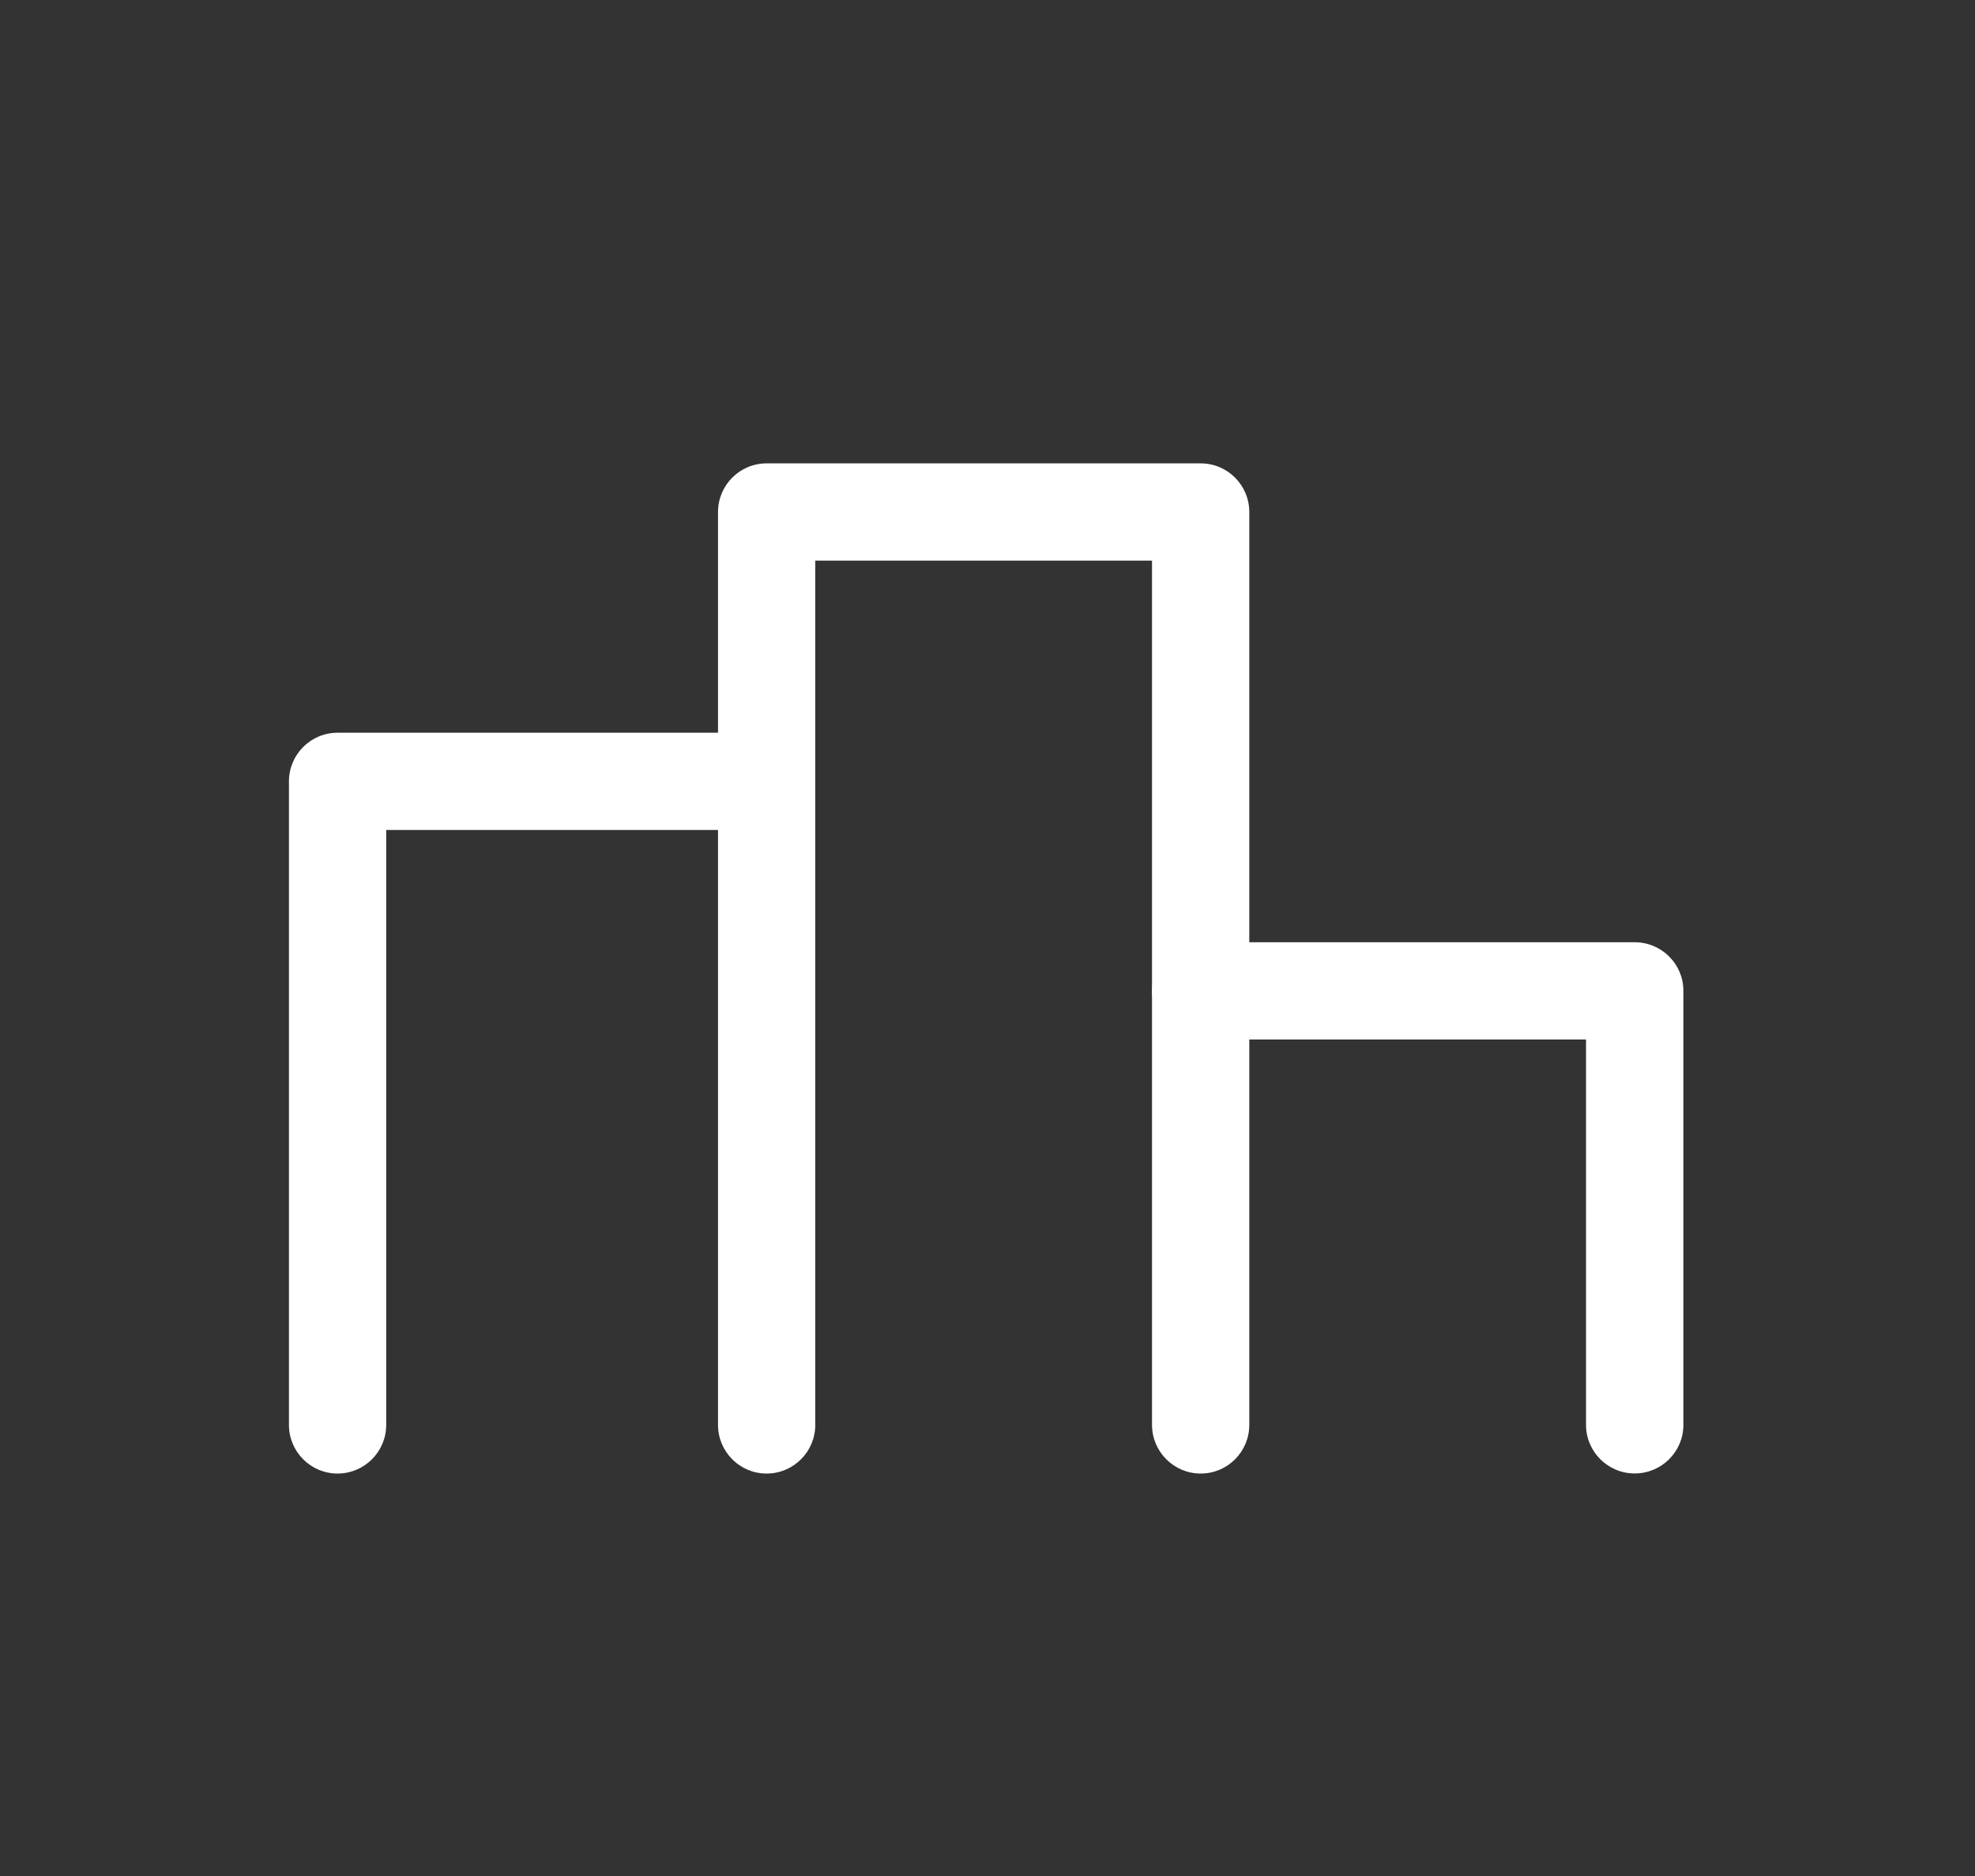 <svg width="20" height="19" viewBox="0 0 20 19" fill="none" xmlns="http://www.w3.org/2000/svg">
<rect x="0" y="0" width="20" height="19" fill="#333333" stroke="none"/>
<path fill-rule="evenodd" clip-rule="evenodd" d="M11.666 10.035C11.666 9.763 11.887 9.543 12.159 9.543H16.554C16.826 9.543 17.047 9.763 17.047 10.035V14.431C17.047 14.703 16.826 14.923 16.554 14.923C16.282 14.923 16.061 14.703 16.061 14.431V10.528H12.159C11.887 10.528 11.666 10.307 11.666 10.035Z" fill="white"/>
<path fill-rule="evenodd" clip-rule="evenodd" d="M2.926 7.914C2.926 7.642 3.146 7.421 3.418 7.421H7.687C7.96 7.421 8.18 7.642 8.18 7.914C8.18 8.186 7.96 8.406 7.687 8.406H3.911V14.431C3.911 14.703 3.69 14.924 3.418 14.924C3.146 14.924 2.926 14.703 2.926 14.431V7.914Z" fill="white"/>
<path fill-rule="evenodd" clip-rule="evenodd" d="M7.271 5.186C7.271 4.914 7.491 4.693 7.763 4.693H12.159C12.431 4.693 12.651 4.914 12.651 5.186V14.431C12.651 14.703 12.431 14.924 12.159 14.924C11.887 14.924 11.666 14.703 11.666 14.431V5.678H8.256V14.431C8.256 14.703 8.035 14.924 7.763 14.924C7.491 14.924 7.271 14.703 7.271 14.431V5.186Z" fill="white"/>
</svg>
